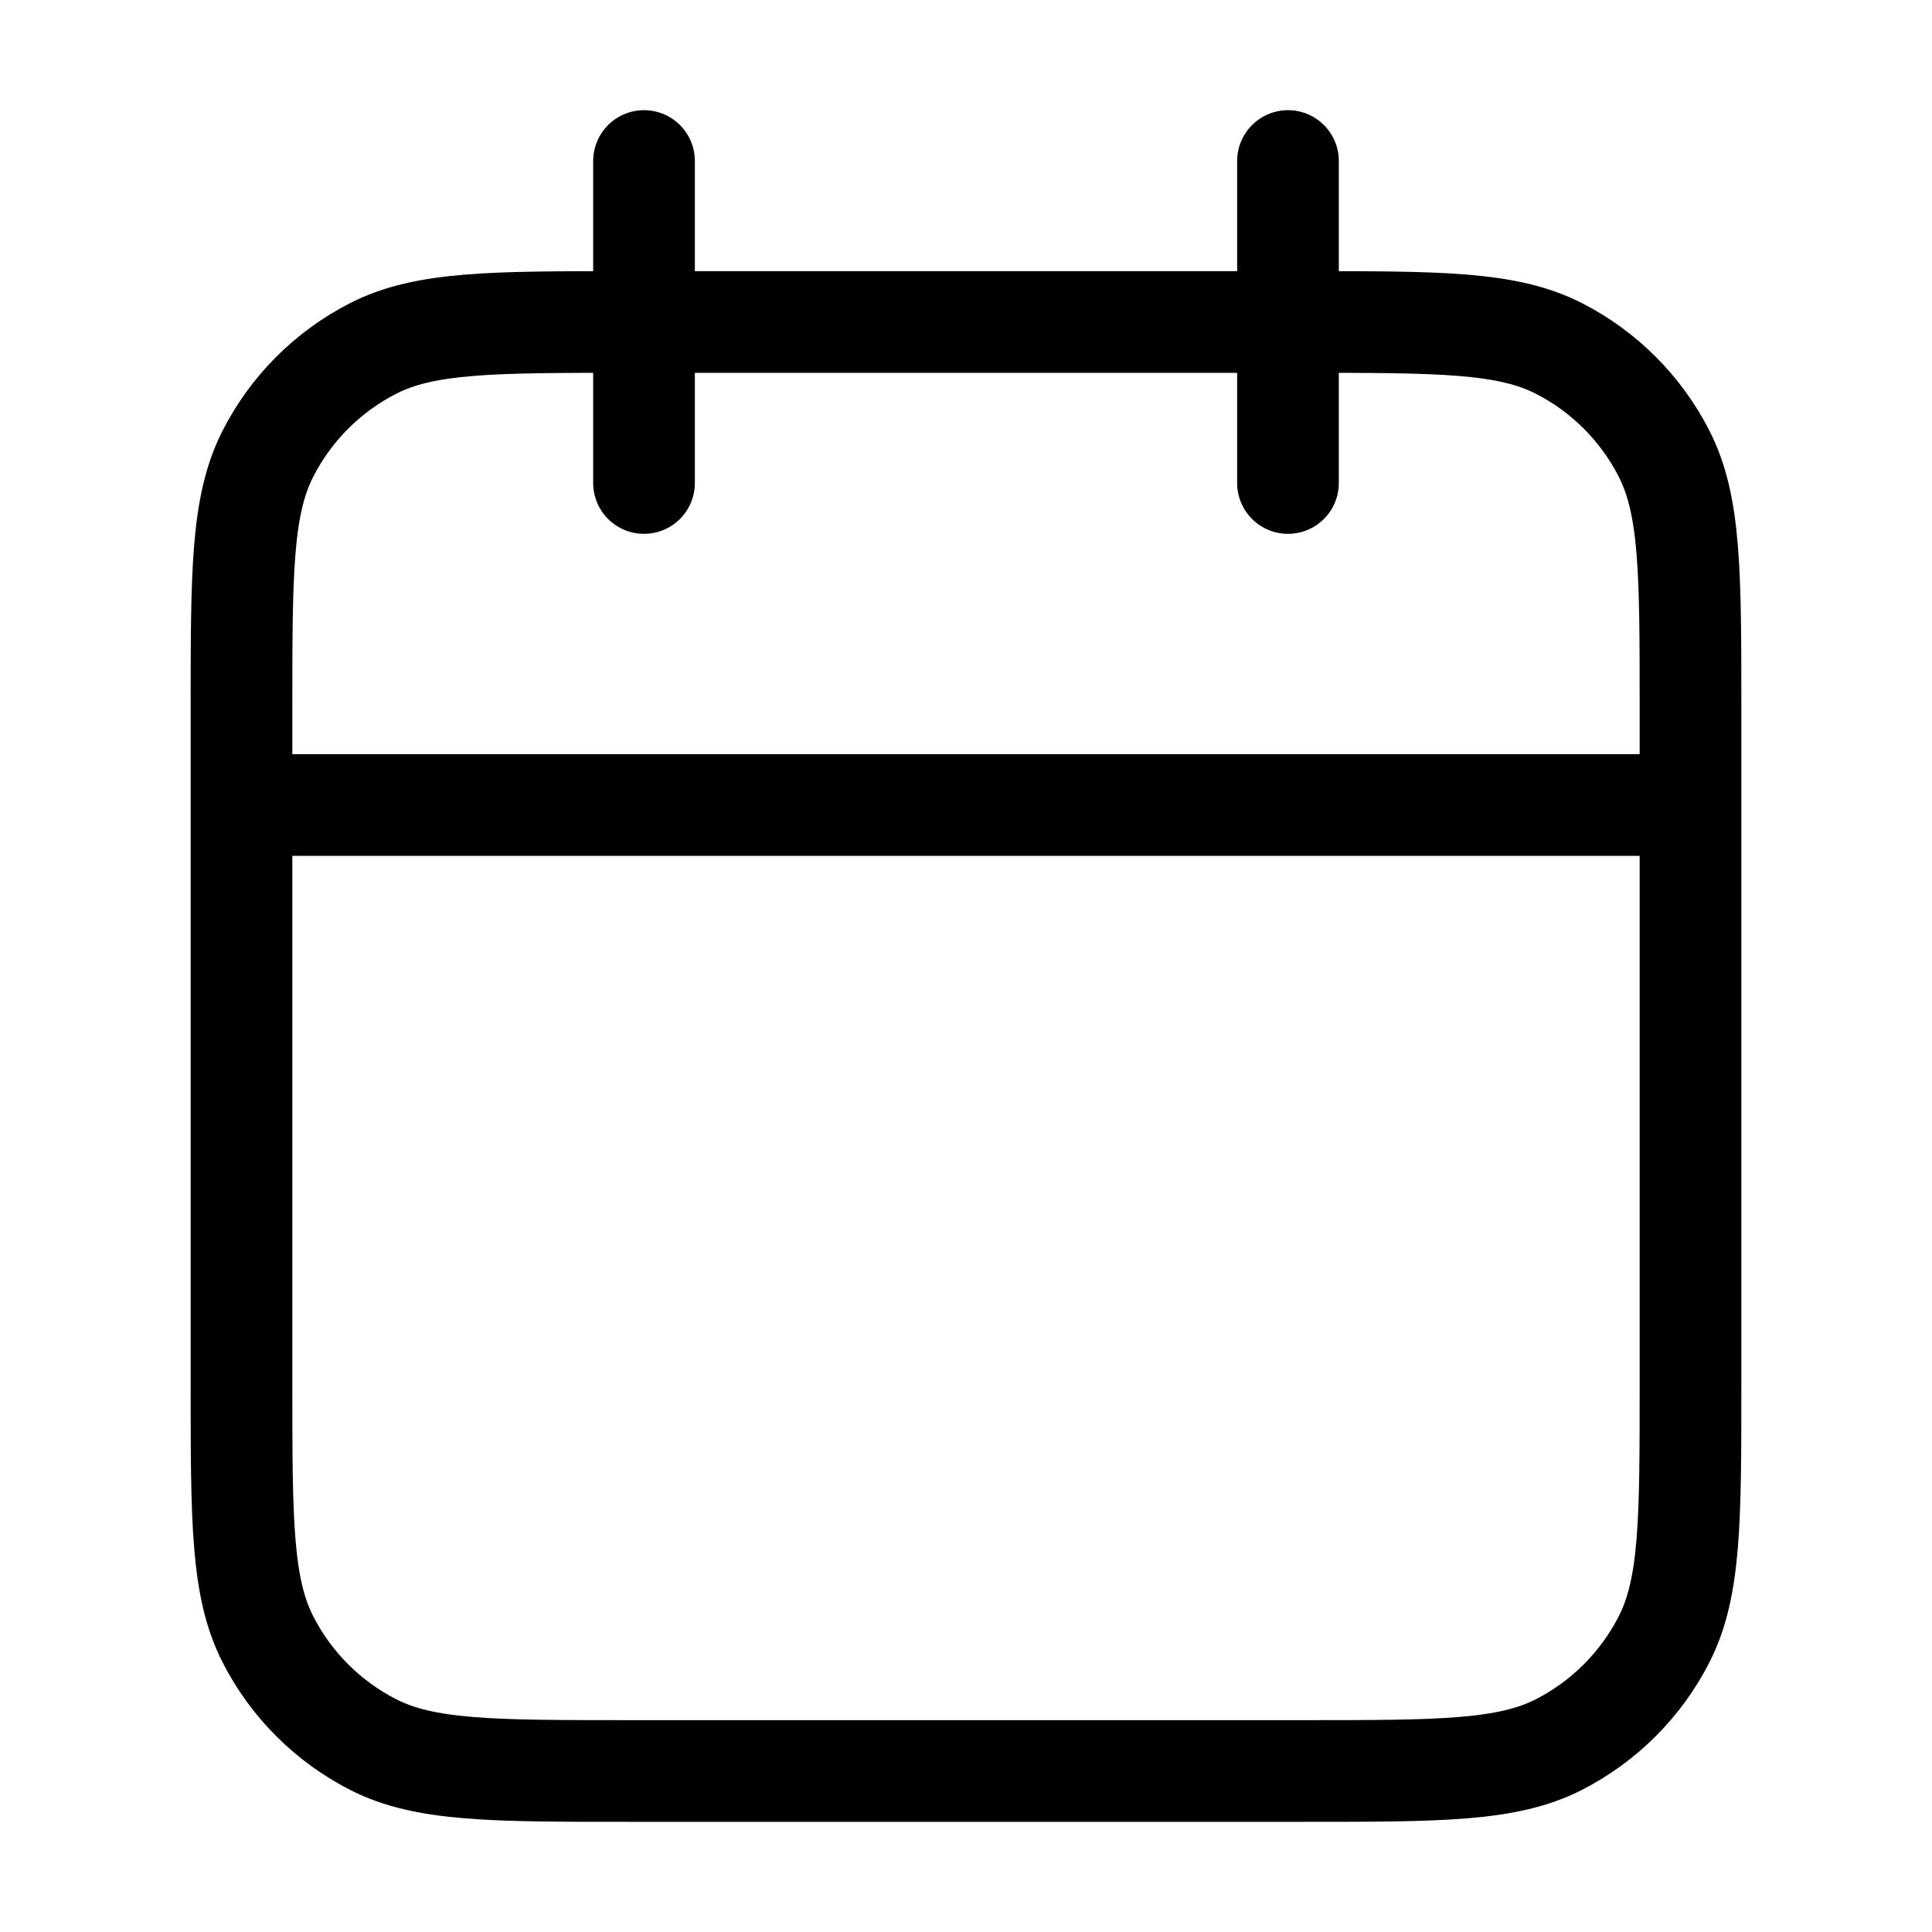 <svg width="38" height="38" viewBox="0 0 38 38" fill="none" xmlns="http://www.w3.org/2000/svg">
<path d="M33.25 15.833H4.75M25.333 3.167V9.5M12.667 3.167V9.5M12.35 34.833H25.65C28.31 34.833 29.64 34.833 30.657 34.316C31.55 33.86 32.277 33.134 32.732 32.24C33.25 31.224 33.25 29.894 33.25 27.233V13.933C33.25 11.273 33.25 9.943 32.732 8.927C32.277 8.033 31.55 7.306 30.657 6.851C29.64 6.333 28.31 6.333 25.65 6.333H12.35C9.69 6.333 8.36 6.333 7.344 6.851C6.45 7.306 5.723 8.033 5.268 8.927C4.75 9.943 4.75 11.273 4.75 13.933V27.233C4.75 29.894 4.75 31.224 5.268 32.24C5.723 33.134 6.45 33.86 7.344 34.316C8.36 34.833 9.69 34.833 12.35 34.833Z" stroke="black" stroke-width="2" stroke-linecap="round" stroke-linejoin="round"/>
</svg>
